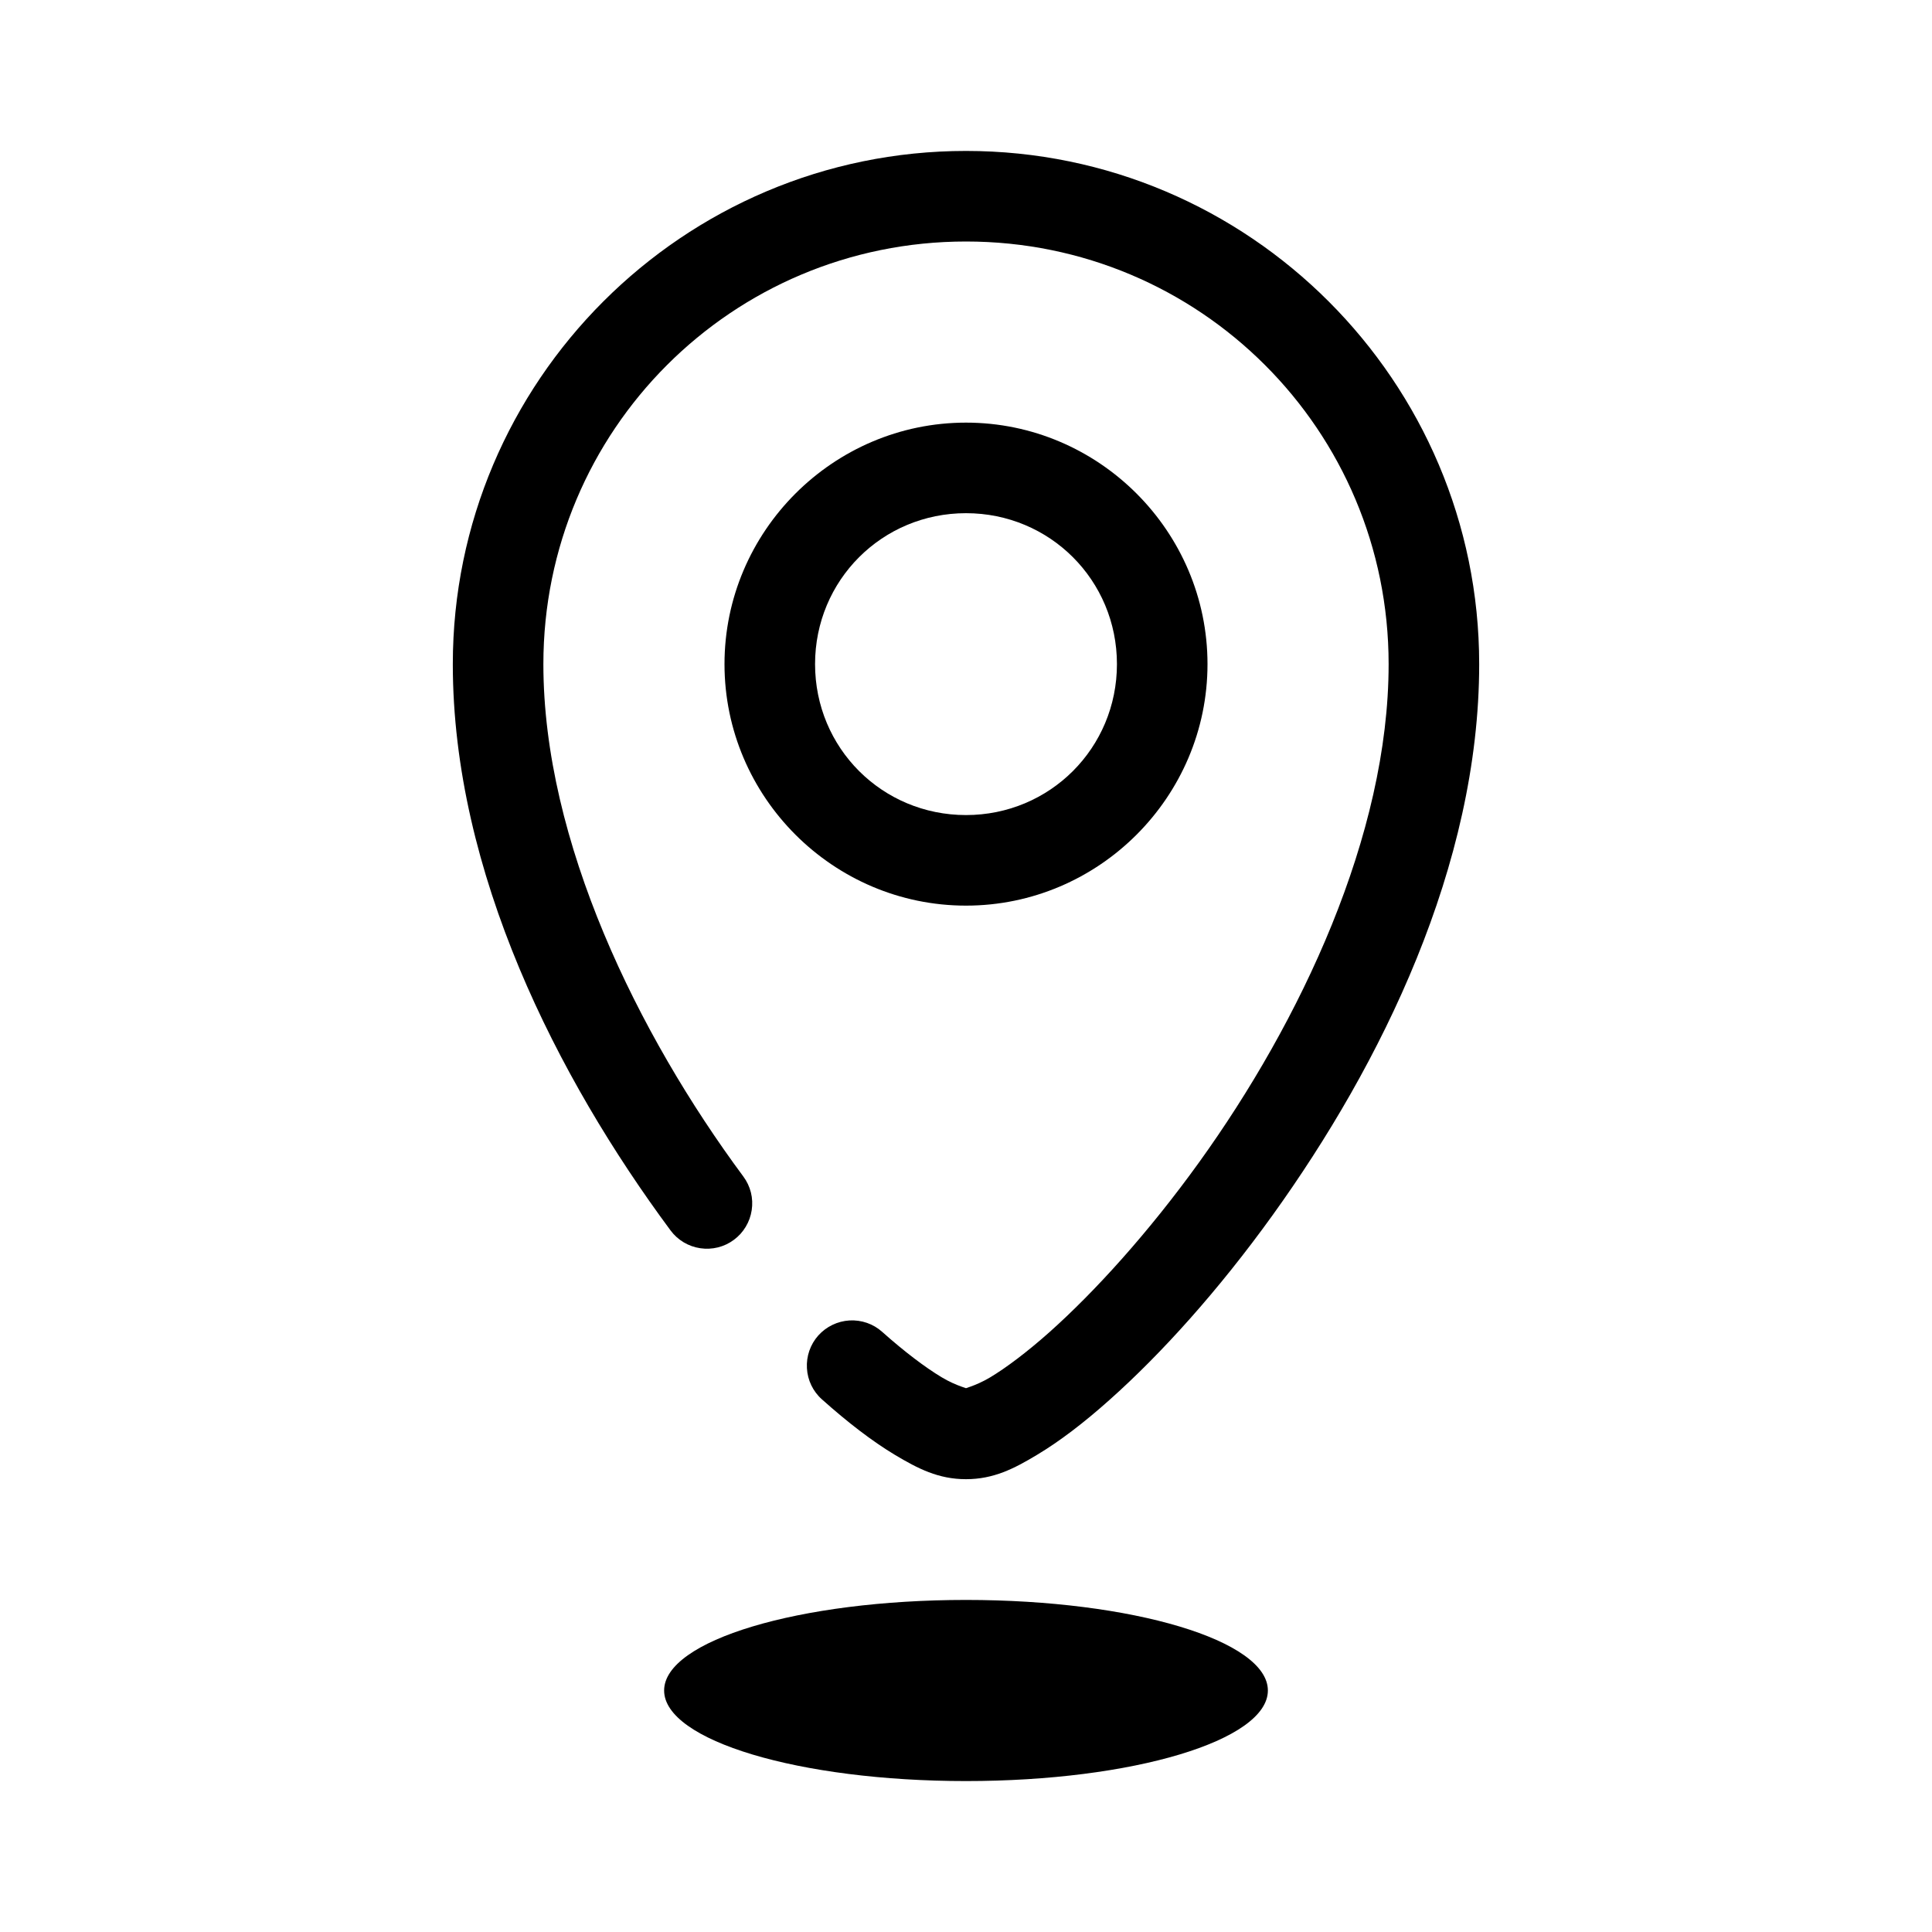<svg width="24" height="24" viewBox="0 0 24 24" fill="none" xmlns="http://www.w3.org/2000/svg">
<path d="M12 1.875C8.486 1.875 5.625 4.736 5.625 8.25C5.625 10.836 6.925 13.389 8.33 15.285C8.419 15.405 8.551 15.484 8.699 15.506C8.846 15.528 8.997 15.491 9.116 15.402C9.176 15.358 9.226 15.303 9.264 15.239C9.302 15.176 9.327 15.106 9.338 15.033C9.349 14.96 9.346 14.885 9.328 14.813C9.31 14.742 9.278 14.674 9.234 14.615C7.923 12.846 6.75 10.449 6.75 8.25C6.75 5.344 9.094 3 12 3C14.906 3 17.25 5.344 17.25 8.25C17.25 10.377 16.155 12.689 14.896 14.438C14.266 15.313 13.598 16.048 13.036 16.549C12.755 16.799 12.498 16.991 12.302 17.109C12.105 17.227 11.954 17.25 12 17.25C12.046 17.25 11.894 17.227 11.696 17.108C11.498 16.989 11.242 16.797 10.959 16.545C10.848 16.445 10.702 16.395 10.553 16.403C10.404 16.412 10.265 16.479 10.165 16.59C10.066 16.701 10.015 16.848 10.024 16.997C10.032 17.145 10.099 17.285 10.211 17.384C10.531 17.67 10.833 17.902 11.117 18.073C11.402 18.243 11.656 18.375 12 18.375C12.343 18.375 12.597 18.244 12.88 18.074C13.164 17.904 13.465 17.674 13.784 17.389C14.423 16.82 15.134 16.033 15.809 15.095C17.158 13.22 18.375 10.751 18.375 8.25C18.375 4.736 15.514 1.875 12 1.875Z" fill="black"/>
<path d="M12 5.25C10.35 5.25 9 6.6 9 8.25C9 9.9 10.35 11.25 12 11.25C13.65 11.25 15 9.9 15 8.25C15 6.6 13.65 5.25 12 5.25ZM12 6.375C13.042 6.375 13.875 7.208 13.875 8.25C13.875 9.292 13.042 10.125 12 10.125C10.958 10.125 10.125 9.292 10.125 8.25C10.125 7.208 10.958 6.375 12 6.375Z" fill="black"/>
<path d="M12 22.125C14.071 22.125 15.75 21.621 15.75 21C15.75 20.379 14.071 19.875 12 19.875C9.929 19.875 8.25 20.379 8.25 21C8.25 21.621 9.929 22.125 12 22.125Z" fill="black"/>
</svg>
